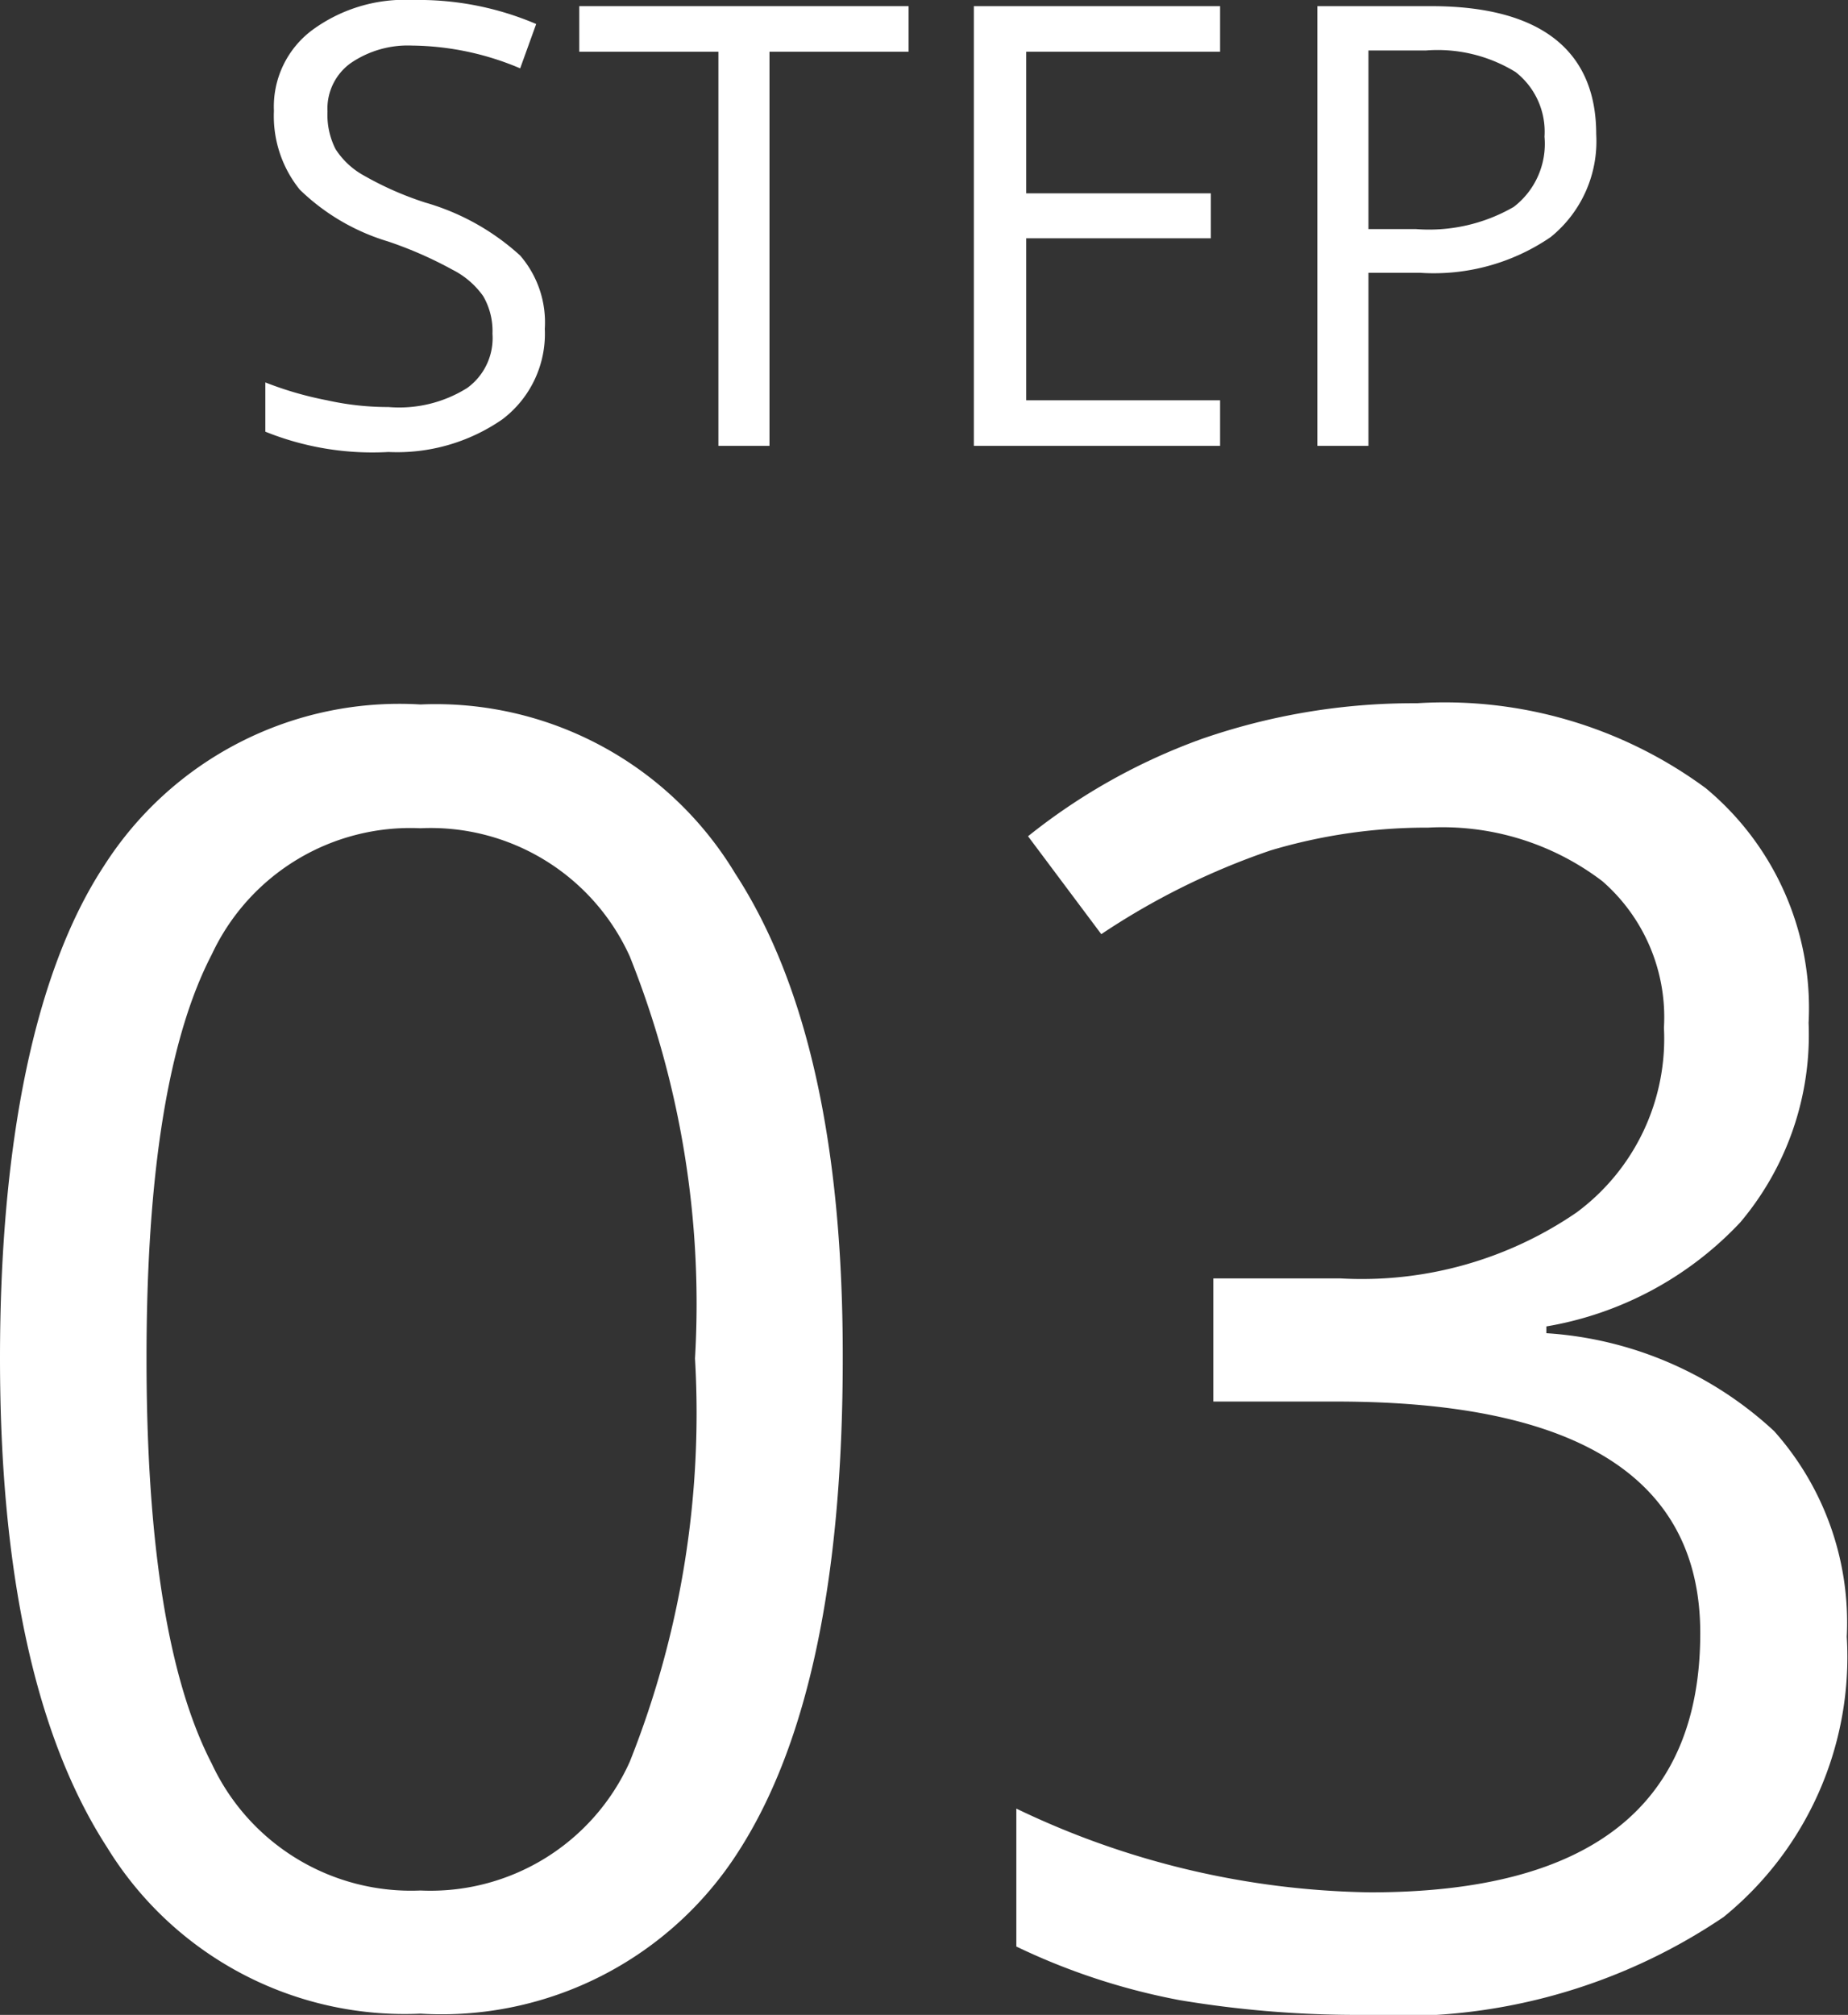 <svg xmlns="http://www.w3.org/2000/svg" width="30.02" height="32.72" viewBox="0 0 30.02 32.72">
  <rect x="0" y="0" width="30.02" height="32.72" fill="#333333" stroke="none"/>
  <defs>
    <style>
      .cls-1 {
        fill: #fff;
      }
    </style>
  </defs>
  <g id="レイヤー_2" data-name="レイヤー 2">
    <g id="Design">
      <g>
        <g>
          <path class="cls-1" d="M13.69,22.06q0,5.37-1.69,8a5.72,5.72,0,0,1-5.17,2.64A5.67,5.67,0,0,1,1.74,30C.58,28.21,0,25.55,0,22.06s.56-6.28,1.69-8a5.69,5.69,0,0,1,5.14-2.62,5.68,5.68,0,0,1,5.11,2.74Q13.7,16.88,13.69,22.06Zm-11.31,0c0,3,.35,5.21,1.06,6.58A3.57,3.57,0,0,0,6.83,30.7a3.55,3.55,0,0,0,3.4-2.09,15.29,15.29,0,0,0,1.06-6.55,15.19,15.19,0,0,0-1.06-6.53,3.55,3.55,0,0,0-3.4-2.08A3.56,3.56,0,0,0,3.44,15.5Q2.38,17.54,2.38,22.06Z"/>
          <path class="cls-1" d="M29.38,16.61a4.72,4.72,0,0,1-1.11,3.24,5.6,5.6,0,0,1-3.15,1.69v.11a6,6,0,0,1,3.7,1.59A4.67,4.67,0,0,1,30,26.58,5.44,5.44,0,0,1,28,31.13a9.37,9.37,0,0,1-5.84,1.59,17.49,17.49,0,0,1-3-.24,10.69,10.69,0,0,1-2.65-.87V29.37a13.69,13.69,0,0,0,5.75,1.36q5.36,0,5.36-4.21,0-3.76-5.91-3.76h-2v-2h2.06a6.17,6.17,0,0,0,3.84-1.07,3.51,3.51,0,0,0,1.42-3,2.93,2.93,0,0,0-1-2.38,4.29,4.29,0,0,0-2.83-.87,8.85,8.85,0,0,0-2.56.37,11.76,11.76,0,0,0-2.75,1.36l-1.19-1.59A9.86,9.86,0,0,1,19.52,12a10.49,10.49,0,0,1,3.5-.58,7.15,7.15,0,0,1,4.69,1.38A4.64,4.64,0,0,1,29.38,16.61Z"/>
        </g>
        <g>
          <path class="cls-1" d="M8.85,5.34a1.74,1.74,0,0,1-.69,1.47,3,3,0,0,1-1.85.53,4.65,4.65,0,0,1-2-.33v-.8a5.65,5.65,0,0,0,1,.29,4.57,4.57,0,0,0,1,.11A2.08,2.08,0,0,0,7.59,6.3,1,1,0,0,0,8,5.42a1.13,1.13,0,0,0-.15-.61,1.36,1.36,0,0,0-.5-.43A6.41,6.41,0,0,0,6.3,3.92a3.5,3.5,0,0,1-1.43-.84A1.9,1.9,0,0,1,4.45,1.8,1.55,1.55,0,0,1,5.07.49,2.54,2.54,0,0,1,6.71,0a4.86,4.86,0,0,1,2,.39l-.26.72A4.6,4.6,0,0,0,6.69.74a1.64,1.64,0,0,0-1,.29.91.91,0,0,0-.37.78,1.23,1.23,0,0,0,.13.61,1.28,1.28,0,0,0,.46.43,5.25,5.25,0,0,0,1,.44,3.87,3.87,0,0,1,1.54.86A1.66,1.66,0,0,1,8.85,5.34Z"/>
          <path class="cls-1" d="M12.5,7.24h-.83V.84H9.41V.1h5.35V.84H12.5Z"/>
          <path class="cls-1" d="M19.82,7.24h-4V.1h4V.84H16.67v2.3h3v.73h-3V6.5h3.15Z"/>
          <path class="cls-1" d="M25.93,2.18a2,2,0,0,1-.74,1.67,3.36,3.36,0,0,1-2.12.58h-.84V7.24H21.4V.1h1.85C25,.1,25.93.8,25.93,2.18Zm-3.7,1.54H23a2.75,2.75,0,0,0,1.59-.36,1.29,1.29,0,0,0,.5-1.14,1.23,1.23,0,0,0-.47-1.05A2.42,2.42,0,0,0,23.16.82h-.93Z"/>
        </g>
      </g>
    </g>
  </g>
</svg>
